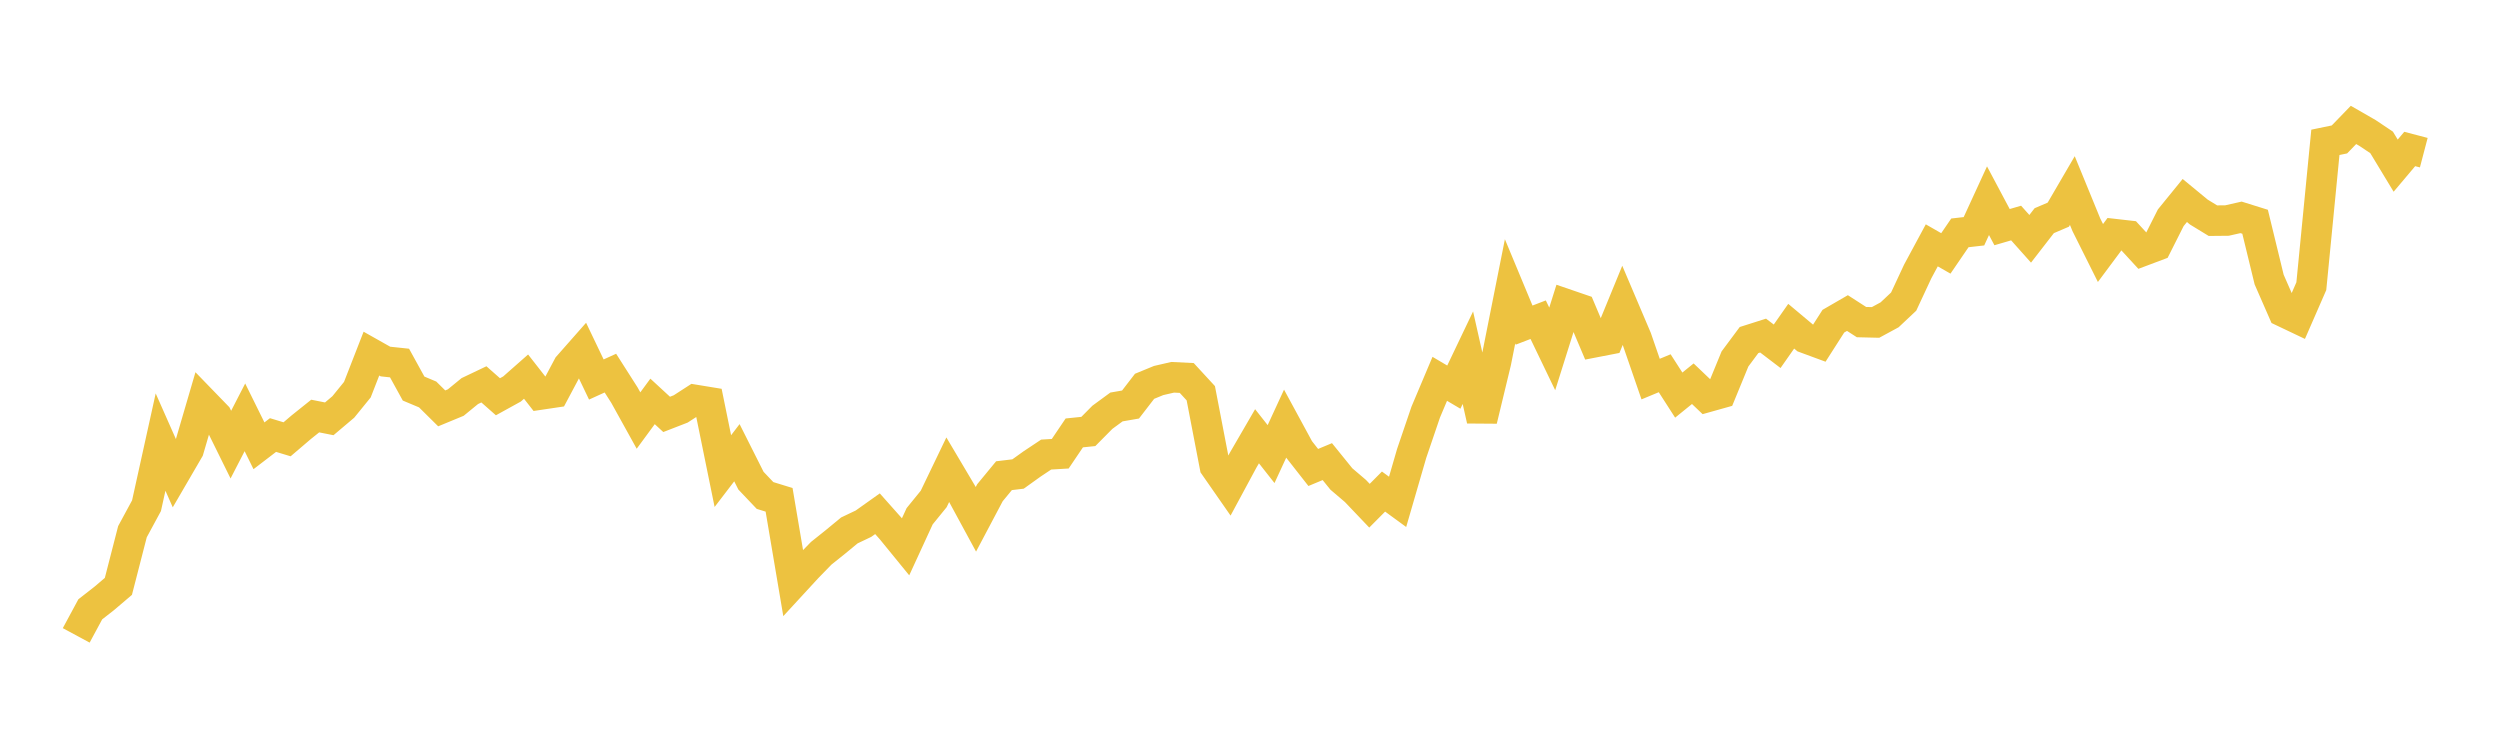 <svg width="164" height="48" xmlns="http://www.w3.org/2000/svg" xmlns:xlink="http://www.w3.org/1999/xlink"><path fill="none" stroke="rgb(237,194,64)" stroke-width="2" d="M5,41.681L5.922,39.972L6.844,39.251L7.766,38.467L8.689,34.879L9.611,33.175L10.533,29L11.455,31.083L12.377,29.499L13.299,26.347L14.222,27.299L15.144,29.167L16.066,27.377L16.988,29.244L17.91,28.538L18.832,28.818L19.754,28.031L20.677,27.292L21.599,27.475L22.521,26.696L23.443,25.562L24.365,23.197L25.287,23.717L26.21,23.815L27.132,25.49L28.054,25.877L28.976,26.789L29.898,26.408L30.82,25.654L31.743,25.214L32.665,26.027L33.587,25.519L34.509,24.706L35.431,25.885L36.353,25.748L37.275,24.016L38.198,22.969L39.12,24.896L40.042,24.476L40.964,25.923L41.886,27.587L42.808,26.333L43.731,27.184L44.653,26.826L45.575,26.23L46.497,26.381L47.419,30.904L48.341,29.698L49.263,31.532L50.186,32.504L51.108,32.788L52.03,38.241L52.952,37.24L53.874,36.293L54.796,35.556L55.719,34.795L56.641,34.356L57.563,33.701L58.485,34.738L59.407,35.868L60.329,33.865L61.251,32.731L62.174,30.812L63.096,32.367L64.018,34.067L64.94,32.324L65.862,31.205L66.784,31.095L67.707,30.433L68.629,29.82L69.551,29.765L70.473,28.399L71.395,28.304L72.317,27.374L73.24,26.697L74.162,26.537L75.084,25.341L76.006,24.962L76.928,24.75L77.85,24.795L78.772,25.796L79.695,30.591L80.617,31.916L81.539,30.206L82.461,28.618L83.383,29.788L84.305,27.79L85.228,29.491L86.15,30.666L87.072,30.282L87.994,31.421L88.916,32.207L89.838,33.175L90.76,32.247L91.683,32.921L92.605,29.744L93.527,27.035L94.449,24.851L95.371,25.396L96.293,23.465L97.216,27.562L98.138,23.742L99.06,19.111L99.982,21.327L100.904,20.972L101.826,22.888L102.749,19.957L103.671,20.273L104.593,22.453L105.515,22.274L106.437,20.027L107.359,22.195L108.281,24.868L109.204,24.485L110.126,25.919L111.048,25.172L111.97,26.052L112.892,25.793L113.814,23.548L114.737,22.307L115.659,22.014L116.581,22.716L117.503,21.4L118.425,22.172L119.347,22.512L120.269,21.07L121.192,20.536L122.114,21.13L123.036,21.152L123.958,20.652L124.88,19.785L125.802,17.807L126.725,16.095L127.647,16.624L128.569,15.276L129.491,15.171L130.413,13.166L131.335,14.9L132.257,14.631L133.18,15.666L134.102,14.476L135.024,14.082L135.946,12.501L136.868,14.751L137.79,16.597L138.713,15.357L139.635,15.462L140.557,16.463L141.479,16.116L142.401,14.286L143.323,13.153L144.246,13.913L145.168,14.476L146.09,14.467L147.012,14.259L147.934,14.547L148.856,18.339L149.778,20.447L150.701,20.886L151.623,18.773L152.545,9.337L153.467,9.147L154.389,8.195L155.311,8.725L156.234,9.343L157.156,10.867L158.078,9.773L159,10.015"></path></svg>